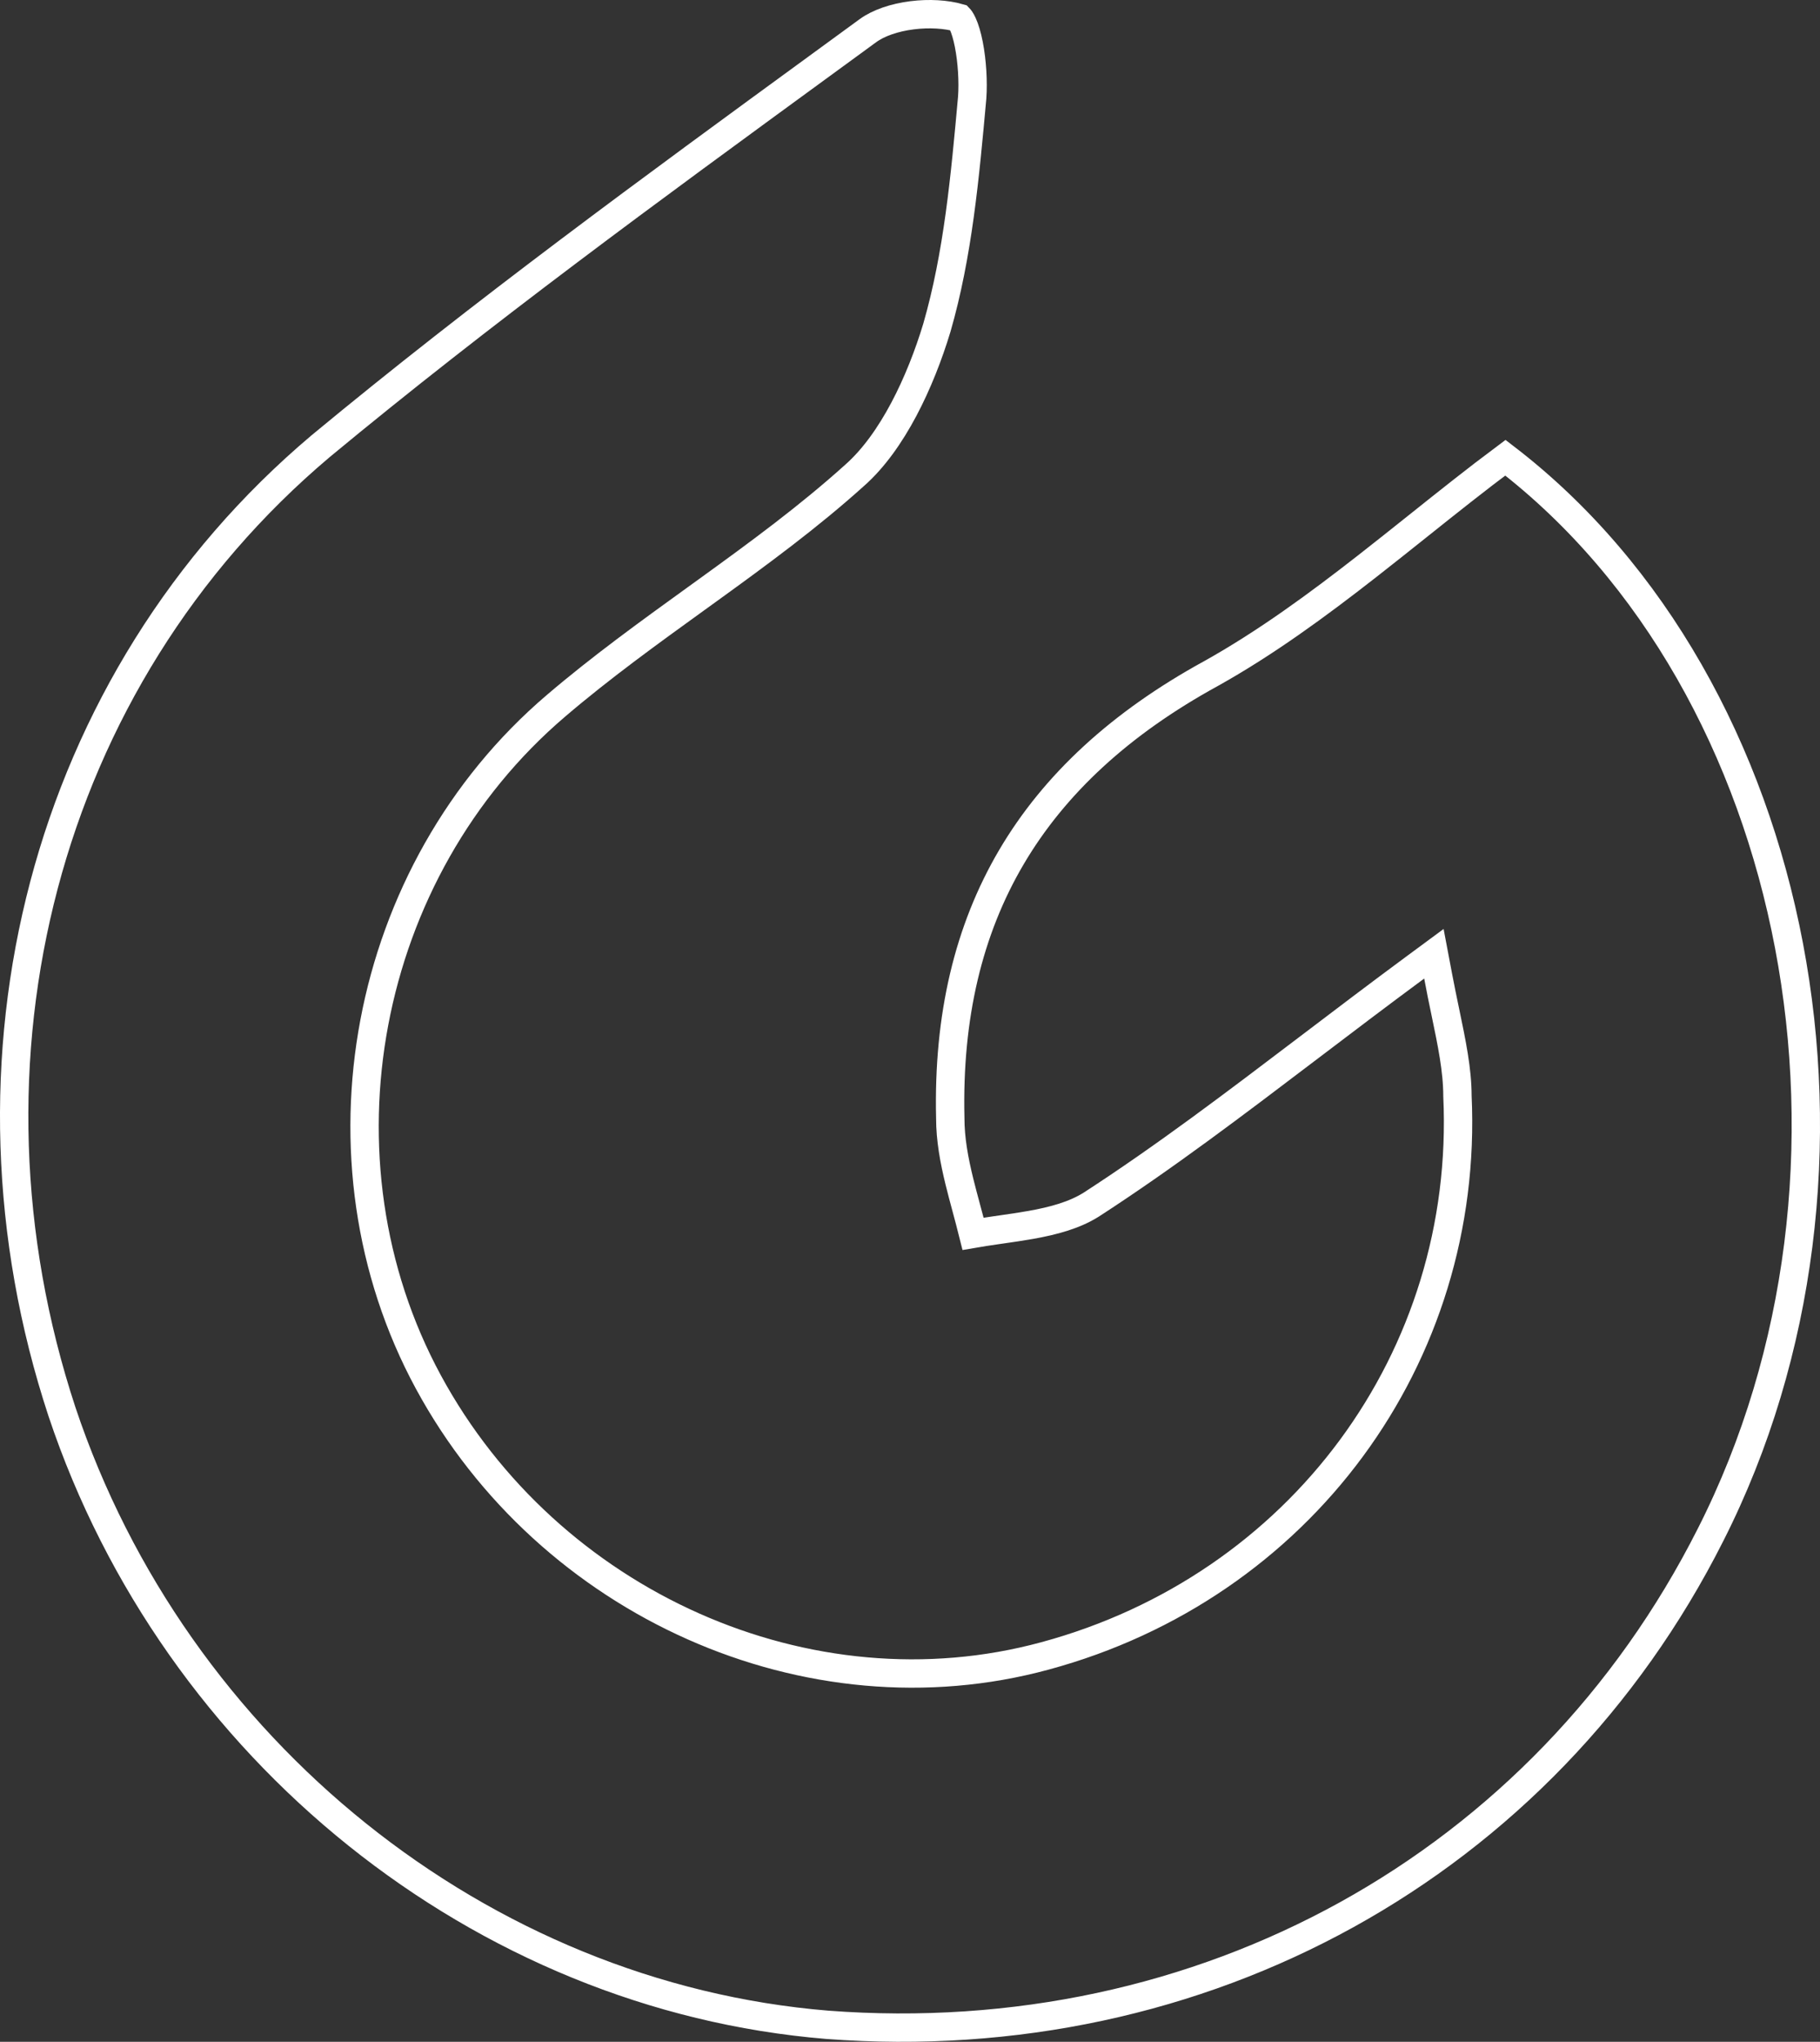 <svg width="321" height="360" fill="none" xmlns="http://www.w3.org/2000/svg">
  <rect width="100%" height="100%" fill="#333333" stroke="none"/>
  <path d="m253.637 172.074-.74-3.908-3.2 2.362c-6.509 4.804-12.698 9.503-18.711 14.068-13.202 10.022-25.549 19.396-38.534 27.805-2.958 1.853-6.577 2.843-10.646 3.568-1.707.304-3.439.553-5.213.808l-1.017.146c-1.307.19-2.633.388-3.95.616-.377-1.51-.79-3.048-1.197-4.561-.428-1.59-.849-3.153-1.211-4.629-.931-3.794-1.616-7.489-1.616-11.221v-.058c-.414-17.847 3.2-33.056 10.784-45.943 7.586-12.89 19.243-23.622 35.177-32.354l.008-.004.009-.005c9.664-5.395 18.752-12.06 27.536-18.918 3.058-2.388 6.067-4.789 9.052-7.17 5.146-4.106 10.219-8.153 15.346-11.975 52.575 40.35 68.739 125.731 36.182 189.907l-.002.005c-29.485 58.412-89.688 91.397-155.802 86.388-60.985-5.003-115.011-48.384-134.963-108.093C-9.446 187.072 7.626 119.915 56.575 78.65c28.532-23.63 58.481-45.489 88.297-67.25 2.735-1.997 5.47-3.993 8.203-5.99 1.865-1.363 4.683-2.326 7.803-2.718 2.99-.375 5.988-.192 8.29.467.078.081.315.344.626 1.02.413.898.787 2.156 1.083 3.667.589 3.007.787 6.589.594 9.334-1.268 14.021-2.52 27.753-6.234 40.613-2.915 9.614-7.809 20.082-14.452 25.97l-.008.007-.008.007c-8.115 7.317-16.979 13.817-26.004 20.338l-1.926 1.391c-8.369 6.042-16.838 12.156-24.761 18.922-34.227 29.164-43.76 80.052-22.519 119.251 21.2 39.121 67.081 59.62 108.766 48.278 44.972-12.167 74.87-52.598 72.732-98.704-.009-4.604-.985-9.291-2.15-14.881-.411-1.975-.846-4.062-1.27-6.298Z" stroke="#fff" stroke-width="5" />
</svg>